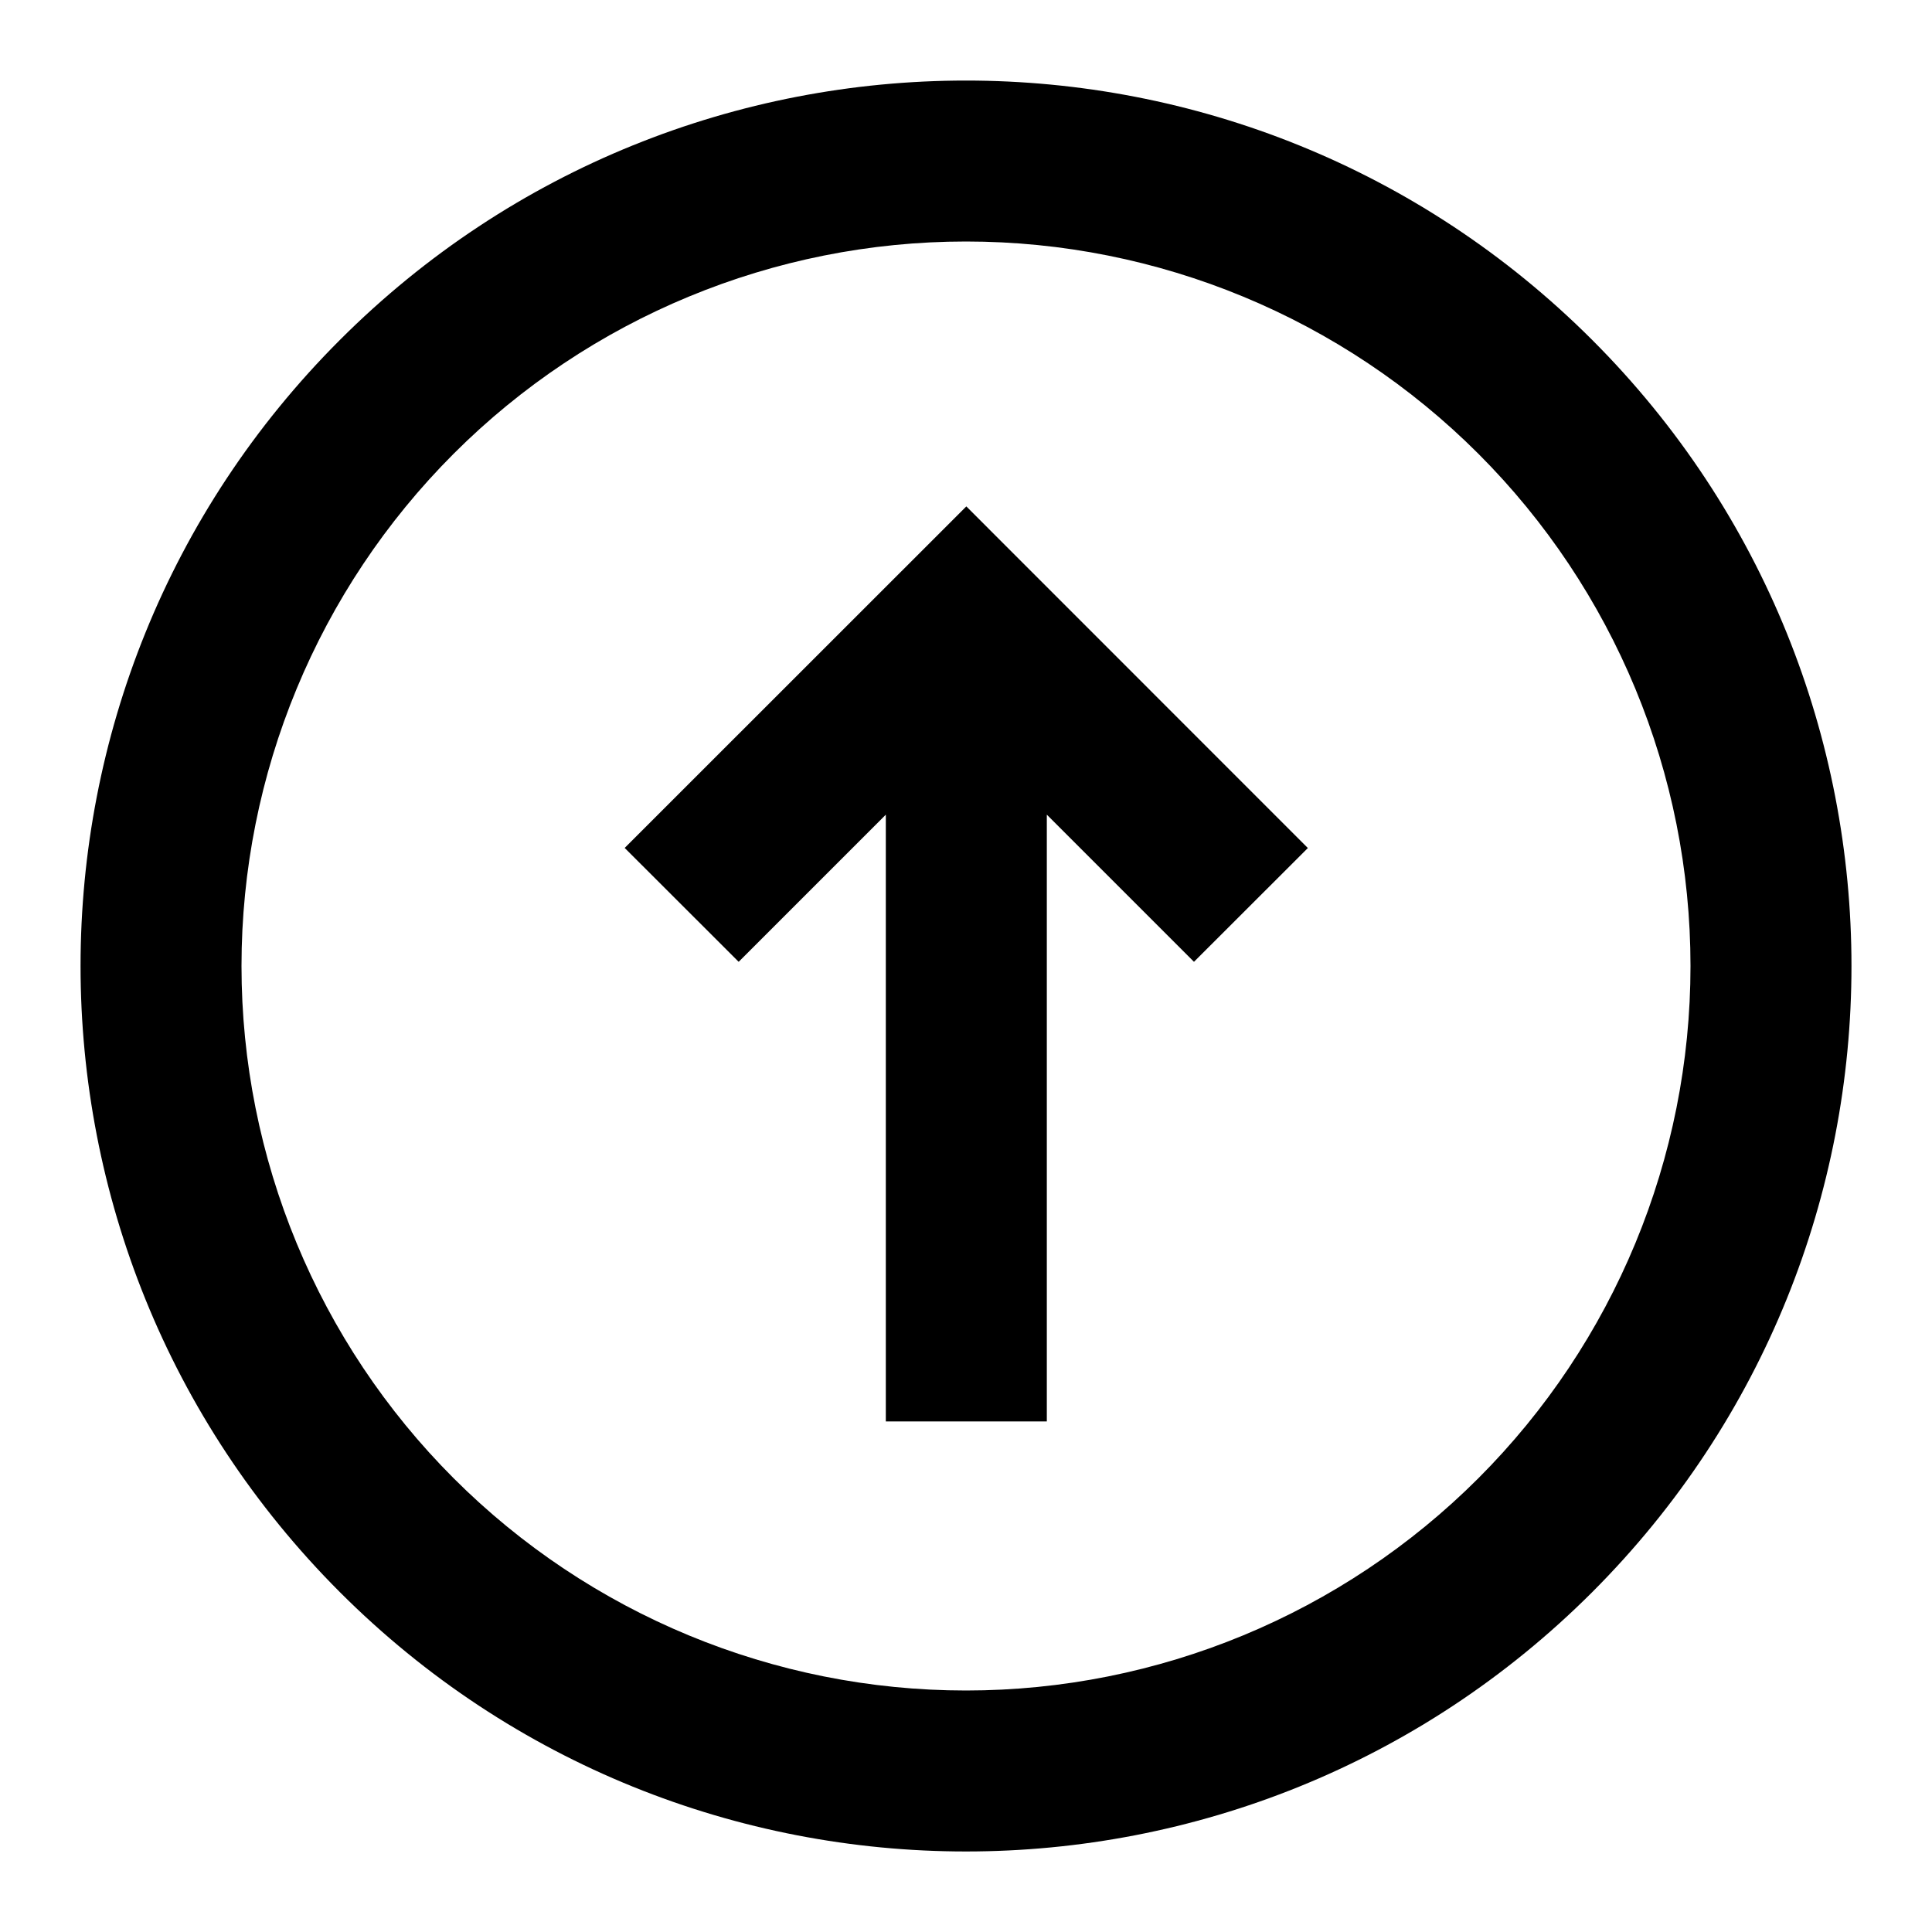 <?xml version="1.0" encoding="UTF-8"?> <svg xmlns="http://www.w3.org/2000/svg" width="18" height="18" viewBox="0 0 18 18" fill="none"><g clip-path="url(#clip0_725_645)"><path d="M11.124 8.961L12.185 7.901L9.003 4.718L5.82 7.9L6.882 8.961L8.253 7.59V13.243H9.753V7.59L11.124 8.961Z" fill="black"></path><path fill-rule="evenodd" clip-rule="evenodd" d="M14.834 3.167C11.611 -0.055 6.388 -0.055 3.167 3.167C-0.055 6.388 -0.055 11.611 3.167 14.834C6.388 18.055 11.611 18.055 14.834 14.834C18.055 11.611 18.055 6.388 14.834 3.167ZM13.773 4.227C12.507 2.961 10.79 2.25 9 2.25C7.21 2.25 5.493 2.961 4.227 4.227C2.961 5.493 2.25 7.21 2.25 9C2.25 10.79 2.961 12.507 4.227 13.773C5.493 15.039 7.21 15.75 9 15.75C10.79 15.75 12.507 15.039 13.773 13.773C15.039 12.507 15.75 10.79 15.75 9C15.75 7.21 15.039 5.493 13.773 4.227Z" fill="black"></path></g><defs><clipPath id="clip0_725_645"><rect width="18" height="18" fill="white"></rect></clipPath></defs></svg> 